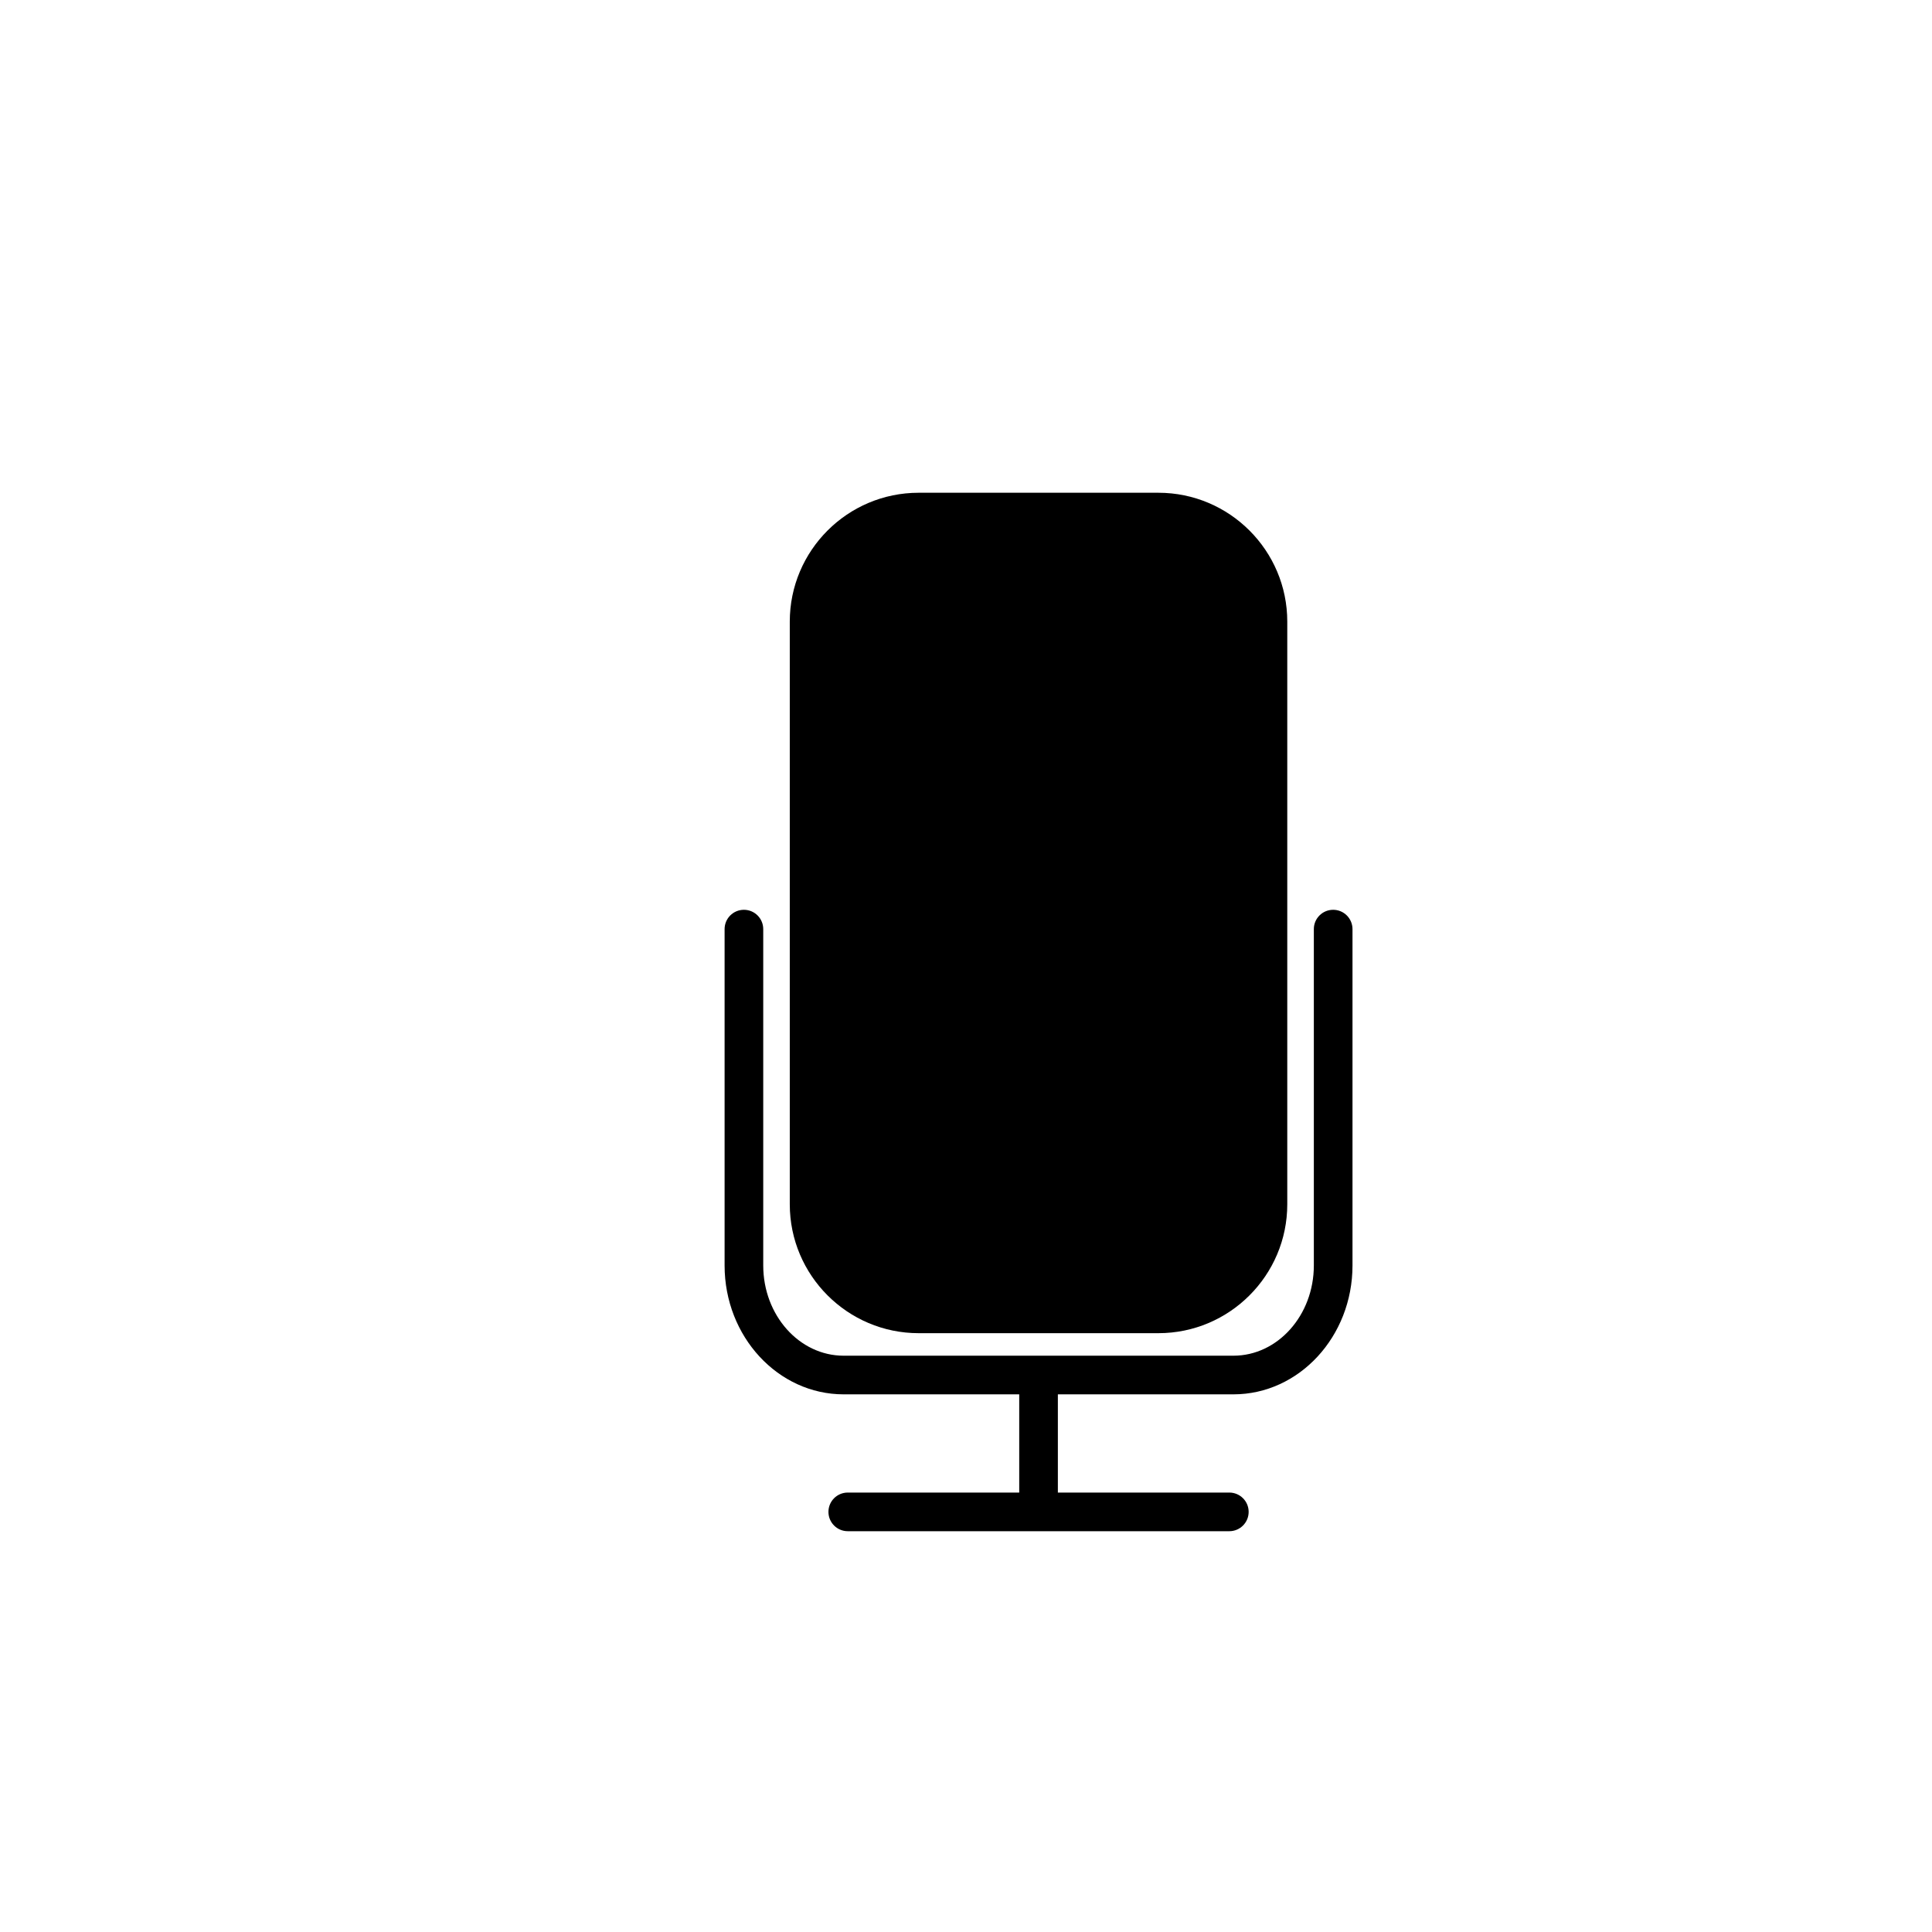 <?xml version="1.0" encoding="utf-8"?>
<!-- Generator: Adobe Illustrator 16.0.0, SVG Export Plug-In . SVG Version: 6.00 Build 0)  -->
<!DOCTYPE svg PUBLIC "-//W3C//DTD SVG 1.1//EN" "http://www.w3.org/Graphics/SVG/1.1/DTD/svg11.dtd">
<svg version="1.1" id="Layer_1" xmlns="http://www.w3.org/2000/svg" xmlns:xlink="http://www.w3.org/1999/xlink" x="0px" y="0px"
	 width="100px" height="100px" viewBox="0 0 100 100" enable-background="new 0 0 100 100" xml:space="preserve">
<g>
	<path d="M47.548,69.005h12.411c3.678,0,6.67-2.992,6.67-6.67V32.174c0-3.678-2.992-6.669-6.67-6.669H47.548
		c-3.678,0-6.669,2.991-6.669,6.669v30.161C40.879,66.013,43.871,69.005,47.548,69.005z"/>
	<path d="M69.004,47.091c-0.553,0-1,0.447-1,1v17.41c0,2.575-1.867,4.67-4.162,4.67H43.666c-2.295,0-4.161-2.095-4.161-4.67v-17.41
		c0-0.553-0.448-1-1-1c-0.553,0-1,0.447-1,1v17.41c0,3.678,2.764,6.67,6.161,6.67h9.089v5.084h-8.875c-0.553,0-1,0.447-1,1
		c0,0.552,0.447,1,1,1h19.75c0.552,0,1-0.448,1-1c0-0.553-0.448-1-1-1h-8.875v-5.084h9.088c3.397,0,6.162-2.992,6.162-6.67v-17.41
		C70.004,47.538,69.556,47.091,69.004,47.091z"/>
</g>
</svg>
